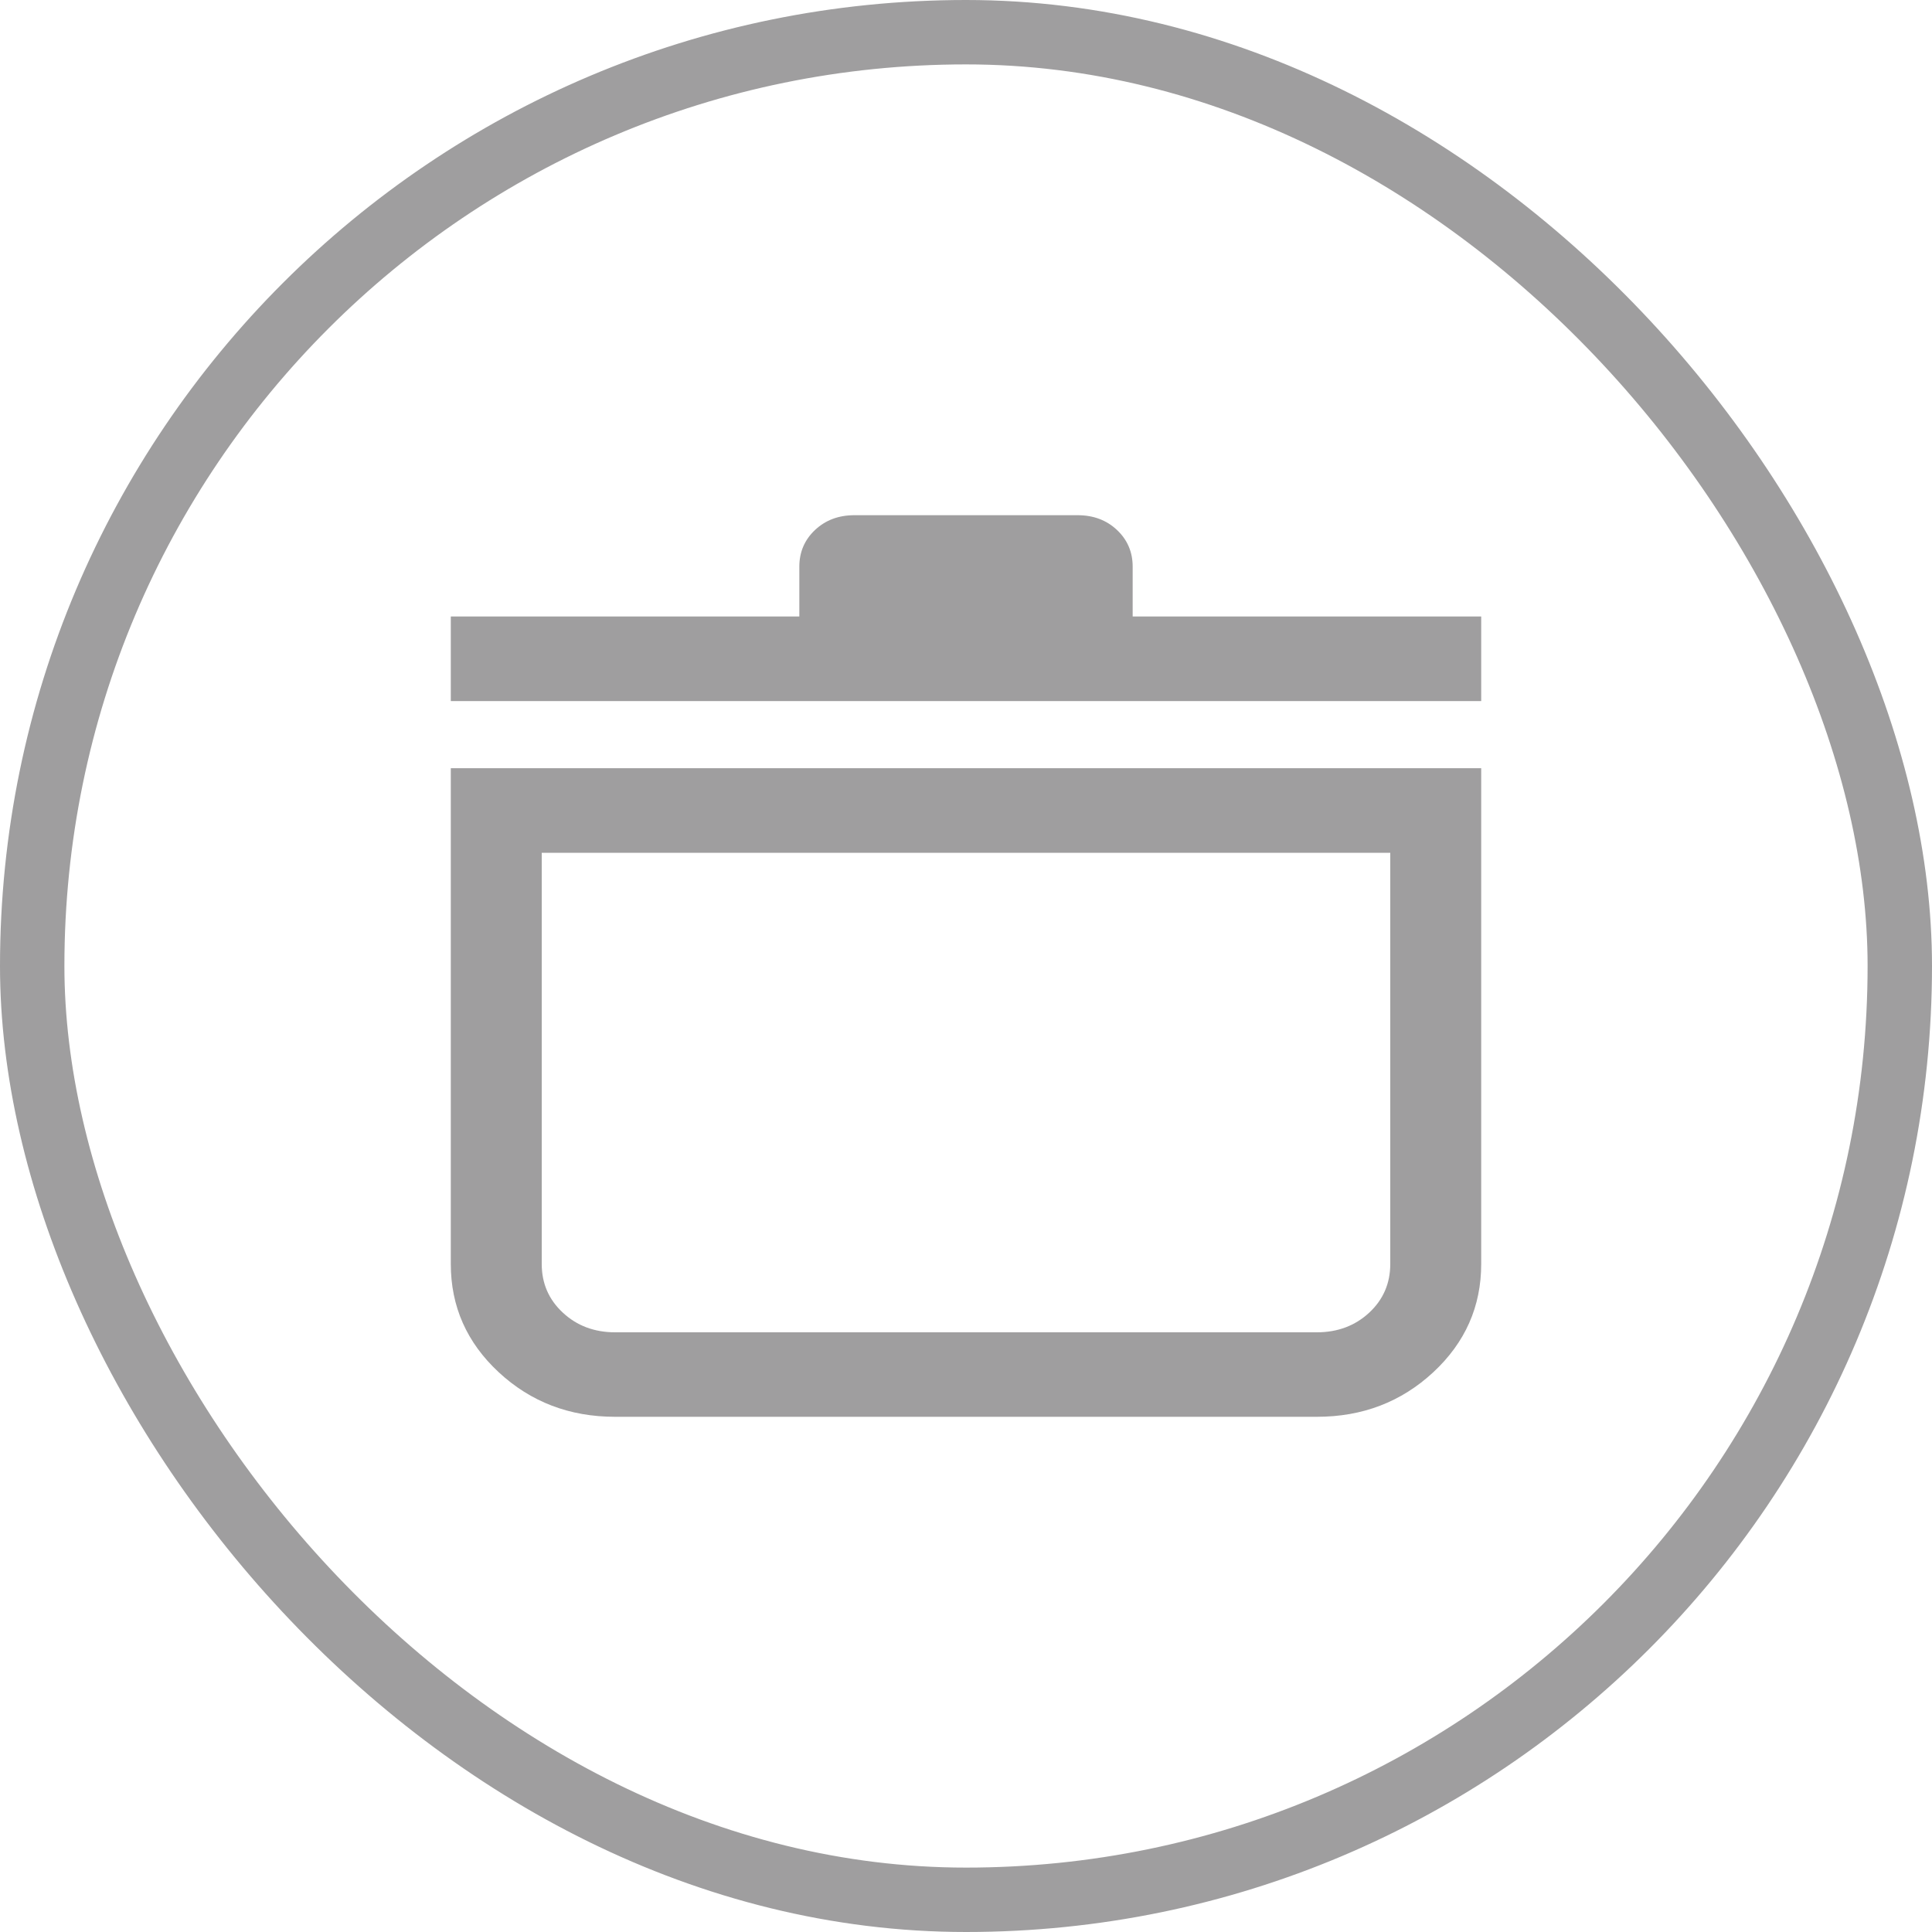 <svg width="30" height="30" viewBox="0 0 30 30" fill="none" xmlns="http://www.w3.org/2000/svg">
<rect x="0.5" y="0.5" width="29" height="29" rx="14.5" stroke="#9F9E9F"/>
<path d="M7 11.929H23V19.627C23 20.287 22.752 20.847 22.256 21.308C21.759 21.769 21.157 22 20.448 22H9.552C8.843 22 8.241 21.769 7.744 21.308C7.248 20.847 7 20.287 7 19.627V11.929ZM8.412 13.242V19.627C8.412 19.928 8.521 20.18 8.74 20.383C8.958 20.586 9.229 20.688 9.552 20.688H20.448C20.771 20.688 21.042 20.586 21.261 20.383C21.479 20.18 21.588 19.928 21.588 19.627V13.242H8.412ZM7 10.886V9.573H12.412V8.799C12.412 8.573 12.493 8.383 12.655 8.23C12.818 8.077 13.021 8 13.267 8H16.733C16.979 8 17.183 8.077 17.345 8.23C17.507 8.383 17.588 8.573 17.588 8.799V9.573H23V10.886H7Z" fill="#9F9E9F"/>
</svg>

